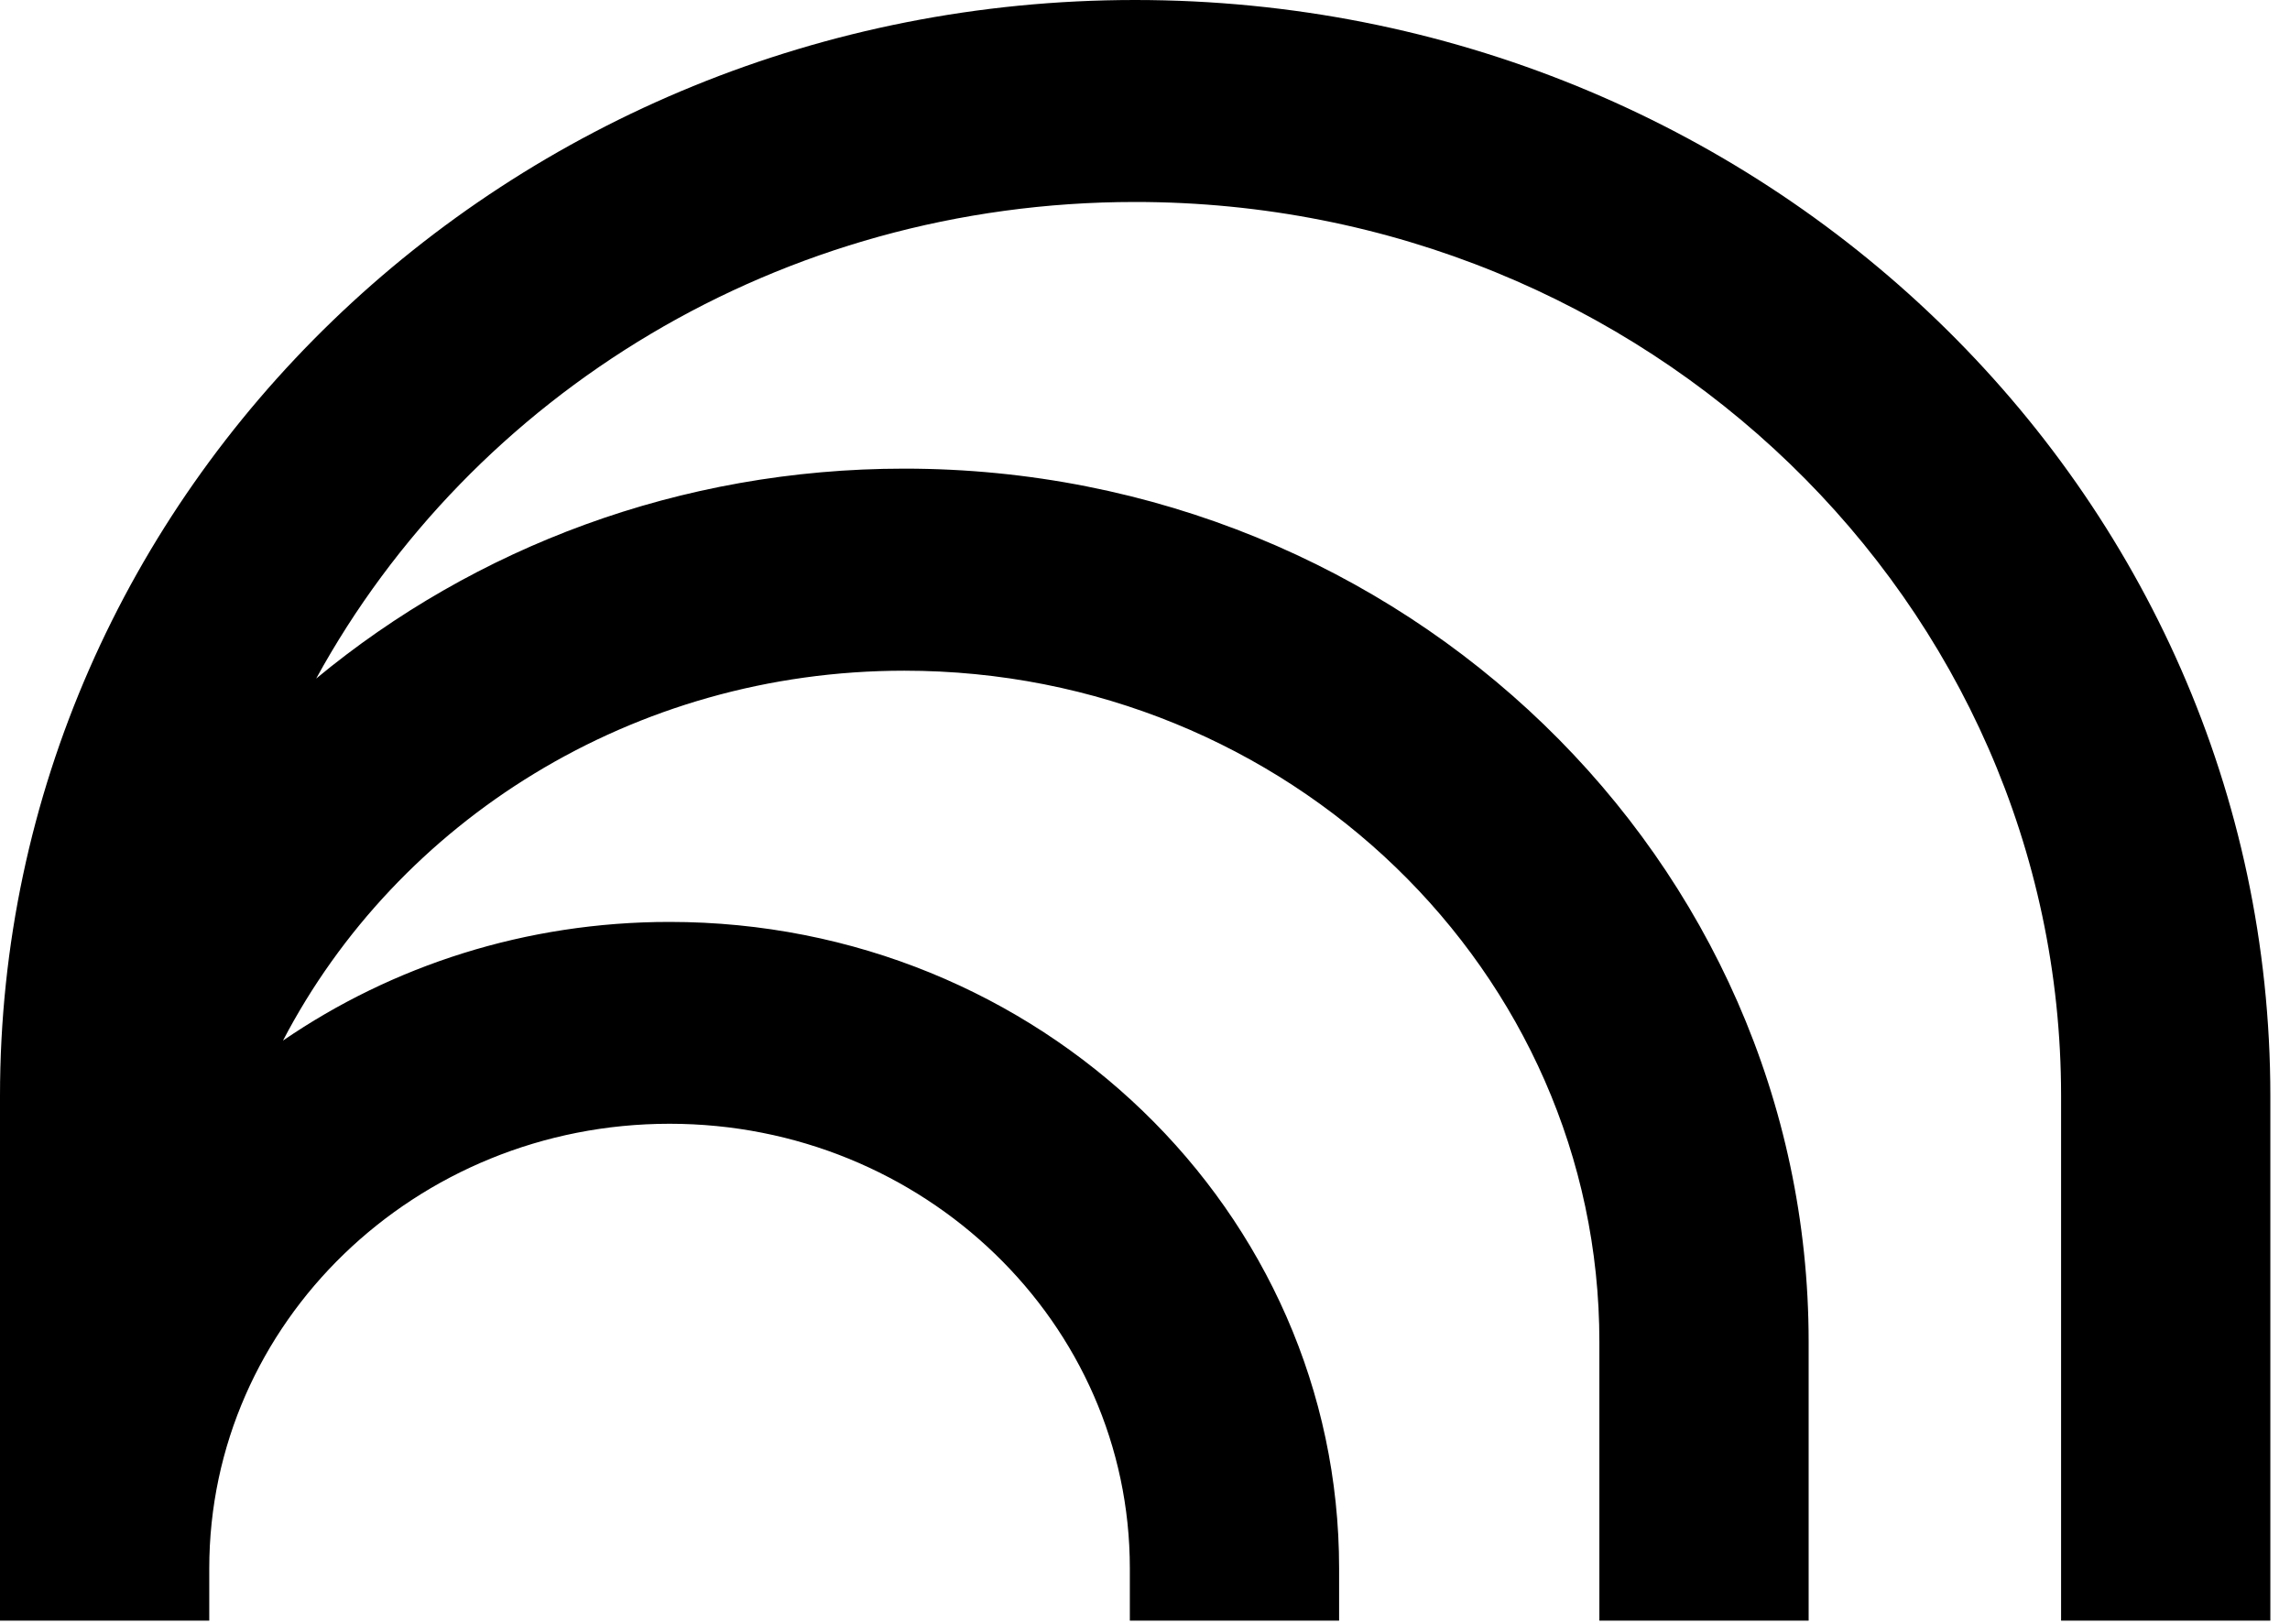 <svg width="55" height="39" viewBox="0 0 55 39" fill="none" xmlns="http://www.w3.org/2000/svg">
<path d="M27.261 0C12.204 0 0 11.782 0 26.322V38.925H5.026V37.669C5.026 31.772 9.974 26.991 16.081 26.991C22.188 26.991 27.136 31.772 27.136 37.669V38.925H32.162V37.669C32.162 29.092 24.962 22.143 16.081 22.143C12.623 22.143 9.421 23.195 6.797 24.993C9.543 19.725 15.194 16.109 21.719 16.109C30.938 16.109 38.413 23.329 38.413 32.228V38.925H43.439V32.228C43.439 20.647 33.715 11.256 21.719 11.256C16.325 11.256 11.392 13.153 7.594 16.298C11.324 9.489 18.73 4.851 27.264 4.851C39.547 4.851 49.502 14.464 49.502 26.322V38.925H54.528V26.322C54.525 11.782 42.321 0 27.261 0Z" fill="black"/>
</svg>

